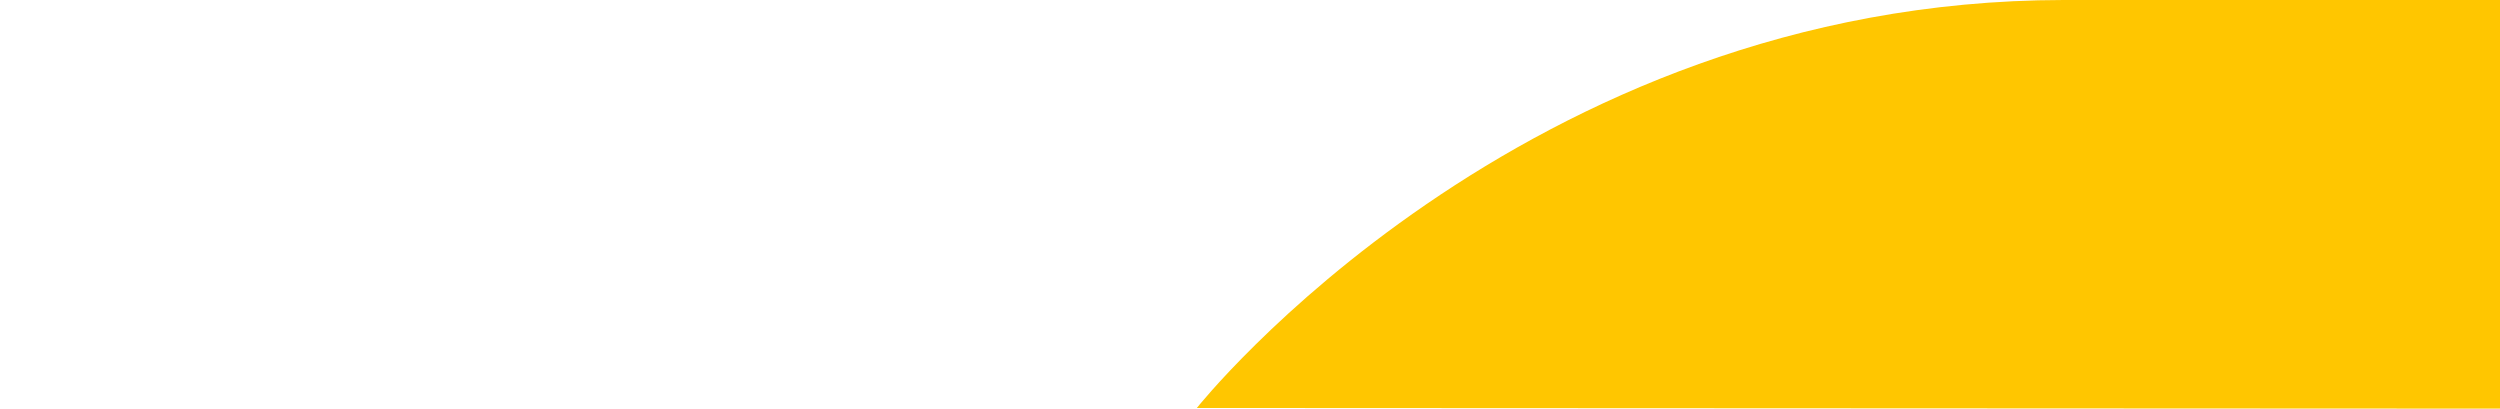<?xml version="1.0" encoding="utf-8"?>
<!-- Generator: Adobe Illustrator 22.0.0, SVG Export Plug-In . SVG Version: 6.00 Build 0)  -->
<svg version="1.1" id="Laag_1" xmlns="http://www.w3.org/2000/svg" xmlns:xlink="http://www.w3.org/1999/xlink" x="0px" y="0px"
	 viewBox="0 0 1180.2 192.9" style="enable-background:new 0 0 1180.2 192.9;" xml:space="preserve">
<style type="text/css">
	.st0{fill:#FFC600;}
</style>
<path id="Path_128" class="st0" d="M1180.2,0v192.9L565,192.6c0,0,152.6-192.3,409.1-192.6C1095.1-0.2,1180.2,0,1180.2,0z"/>
</svg>
